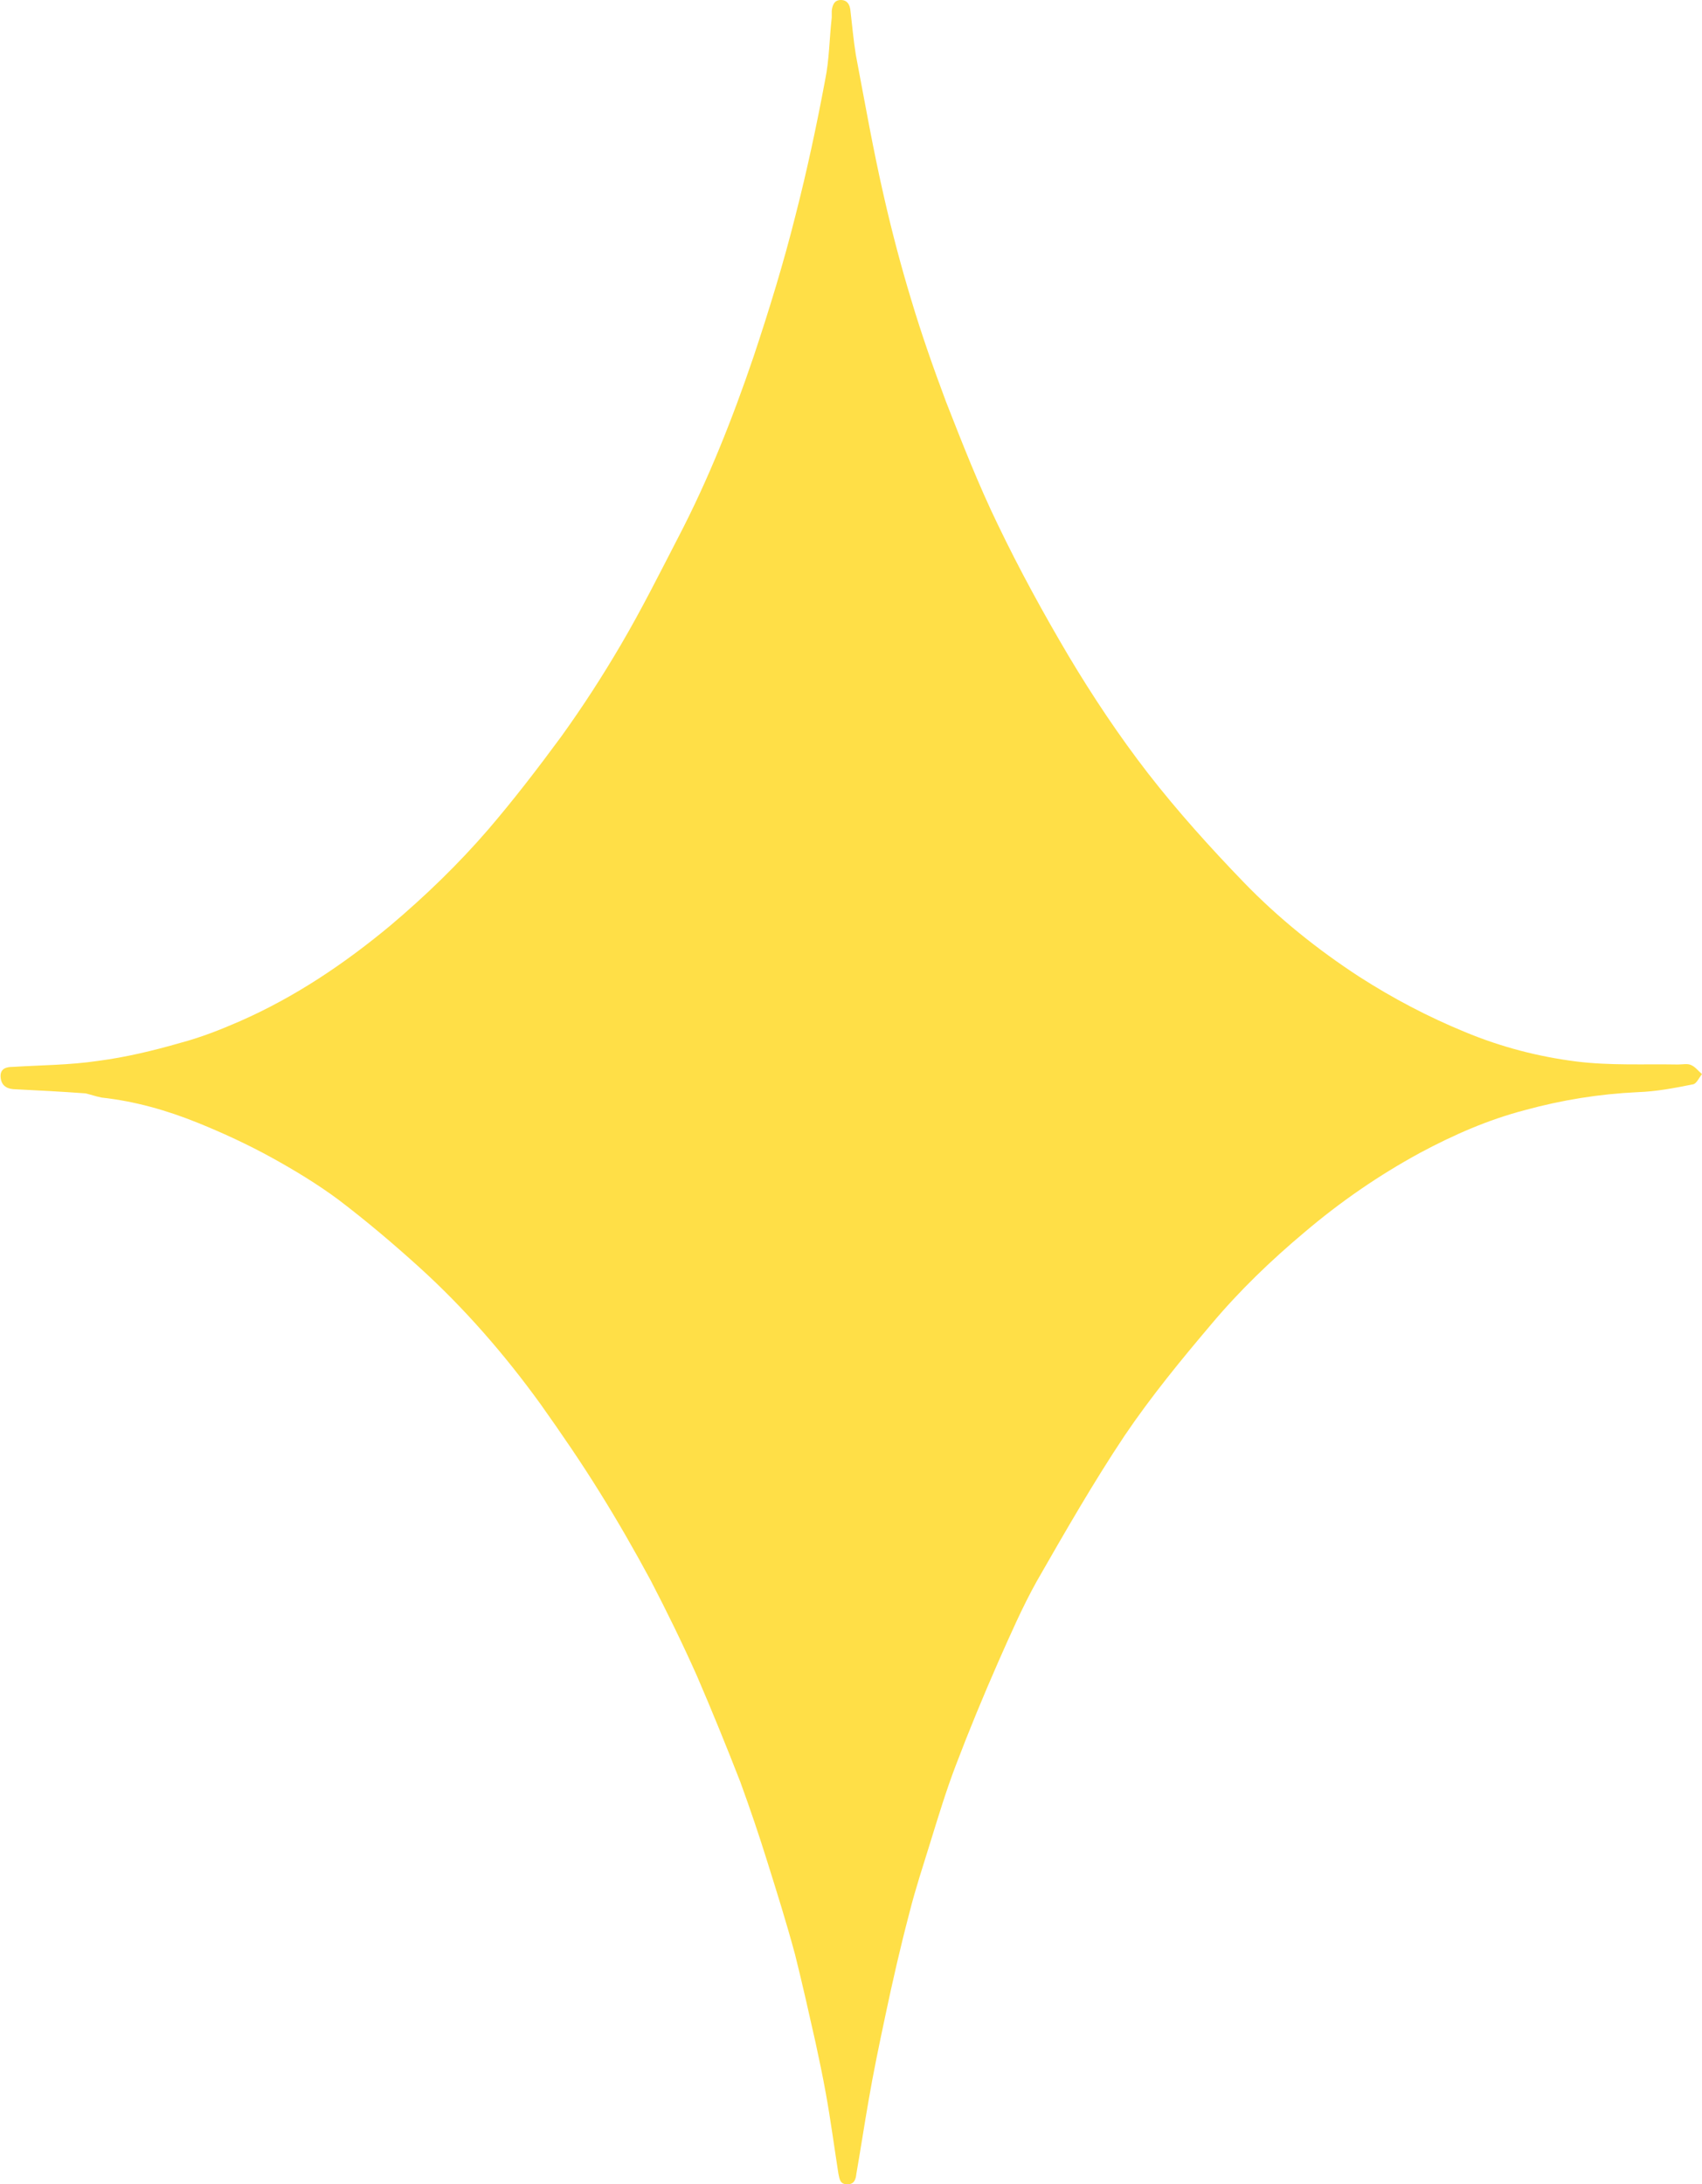 <?xml version="1.0" encoding="UTF-8"?><svg xmlns="http://www.w3.org/2000/svg" xmlns:xlink="http://www.w3.org/1999/xlink" height="363.2" preserveAspectRatio="xMidYMid meet" version="1.0" viewBox="-0.1 0.0 283.0 363.2" width="283.0" zoomAndPan="magnify"><g id="change1_1"><path d="M14.1,181.8c-4.1-0.3-8-0.5-12-0.7c-1.2-0.1-2-0.7-2.1-2c-0.1-1.4,0.9-1.7,2-1.7c4.8-0.3,9.5-0.3,14.2-1 c4.6-0.6,9.2-1.7,13.7-3c3.4-0.9,6.7-2.2,9.9-3.6c9.1-4,17.3-9.5,25-15.9c5.8-4.9,11.3-10.2,16.3-16c4.2-4.9,8.2-10.1,12.1-15.4 c3.6-5,6.9-10.1,10-15.4c3.4-5.8,6.4-11.8,9.5-17.8c5-9.6,9-19.7,12.5-30c2.6-7.8,5-15.6,7-23.6c1.9-7.4,3.5-14.9,4.9-22.4 c0.7-3.4,0.7-6.9,1.1-10.4c0-0.4,0-0.7,0-1.1c0.1-0.9,0.4-1.8,1.5-1.8c1.1,0,1.5,0.8,1.6,1.7c0.3,2.5,0.5,4.9,0.9,7.4 c1.5,7.9,2.9,15.9,4.7,23.7c1.3,5.7,2.8,11.4,4.5,17c1.7,5.7,3.7,11.4,5.8,17c2.7,6.9,5.4,13.8,8.6,20.4c3.6,7.5,7.6,14.8,11.8,21.9 c4,6.7,8.4,13.3,13.2,19.5c4.9,6.3,10.3,12.3,15.9,18.1c5.8,6,12.3,11.2,19.2,15.7c5.6,3.6,11.5,6.7,17.6,9.2 c6,2.5,12.2,4.1,18.5,4.9c5.6,0.7,11.2,0.4,16.9,0.5c0.8,0,1.6-0.2,2.2,0.1c0.7,0.3,1.2,1,1.8,1.5c-0.5,0.6-0.9,1.6-1.5,1.7 c-3,0.6-6.1,1.2-9.2,1.3c-6.4,0.3-12.6,1.3-18.8,3c-6.1,1.6-11.8,4.1-17.4,7.1c-6.8,3.7-13.2,8.1-19.2,13.2 c-5.6,4.7-10.8,9.7-15.5,15.3c-5,5.9-10,12-14.4,18.5c-5.2,7.8-9.9,16-14.6,24.2c-2.4,4.3-4.4,8.9-6.4,13.4 c-2.5,5.7-4.9,11.5-7.1,17.3c-1.6,4.2-2.9,8.5-4.2,12.7c-1.2,3.9-2.5,7.8-3.5,11.8c-1.5,5.7-2.8,11.4-4,17.1c-1,4.7-2,9.5-2.8,14.2 c-0.7,4-1.3,8-2,12c-0.1,0.9-0.3,1.8-1.5,1.8c-1.2,0-1.3-0.8-1.5-1.8c-0.7-4.5-1.3-9-2.1-13.4c-0.5-2.8-1.1-5.6-1.7-8.4 c-1.1-4.9-2.2-9.8-3.4-14.6c-1.4-5.2-3-10.3-4.6-15.4c-1.4-4.5-2.9-8.9-4.5-13.3c-2.3-5.9-4.7-11.8-7.2-17.6 c-2.4-5.4-5-10.7-7.7-15.9c-2.7-5-5.5-9.9-8.5-14.7c-3.1-5-6.4-9.8-9.8-14.6c-6-8.3-12.7-16-20.2-22.8c-4.3-3.9-8.8-7.7-13.4-11.2 c-3.5-2.6-7.3-4.9-11.1-7c-4-2.2-8.1-4.1-12.3-5.8c-5.2-2.1-10.5-3.6-16-4.2C15.8,182.3,15,182,14.1,181.8z" fill="#FFDF47"/></g></svg>